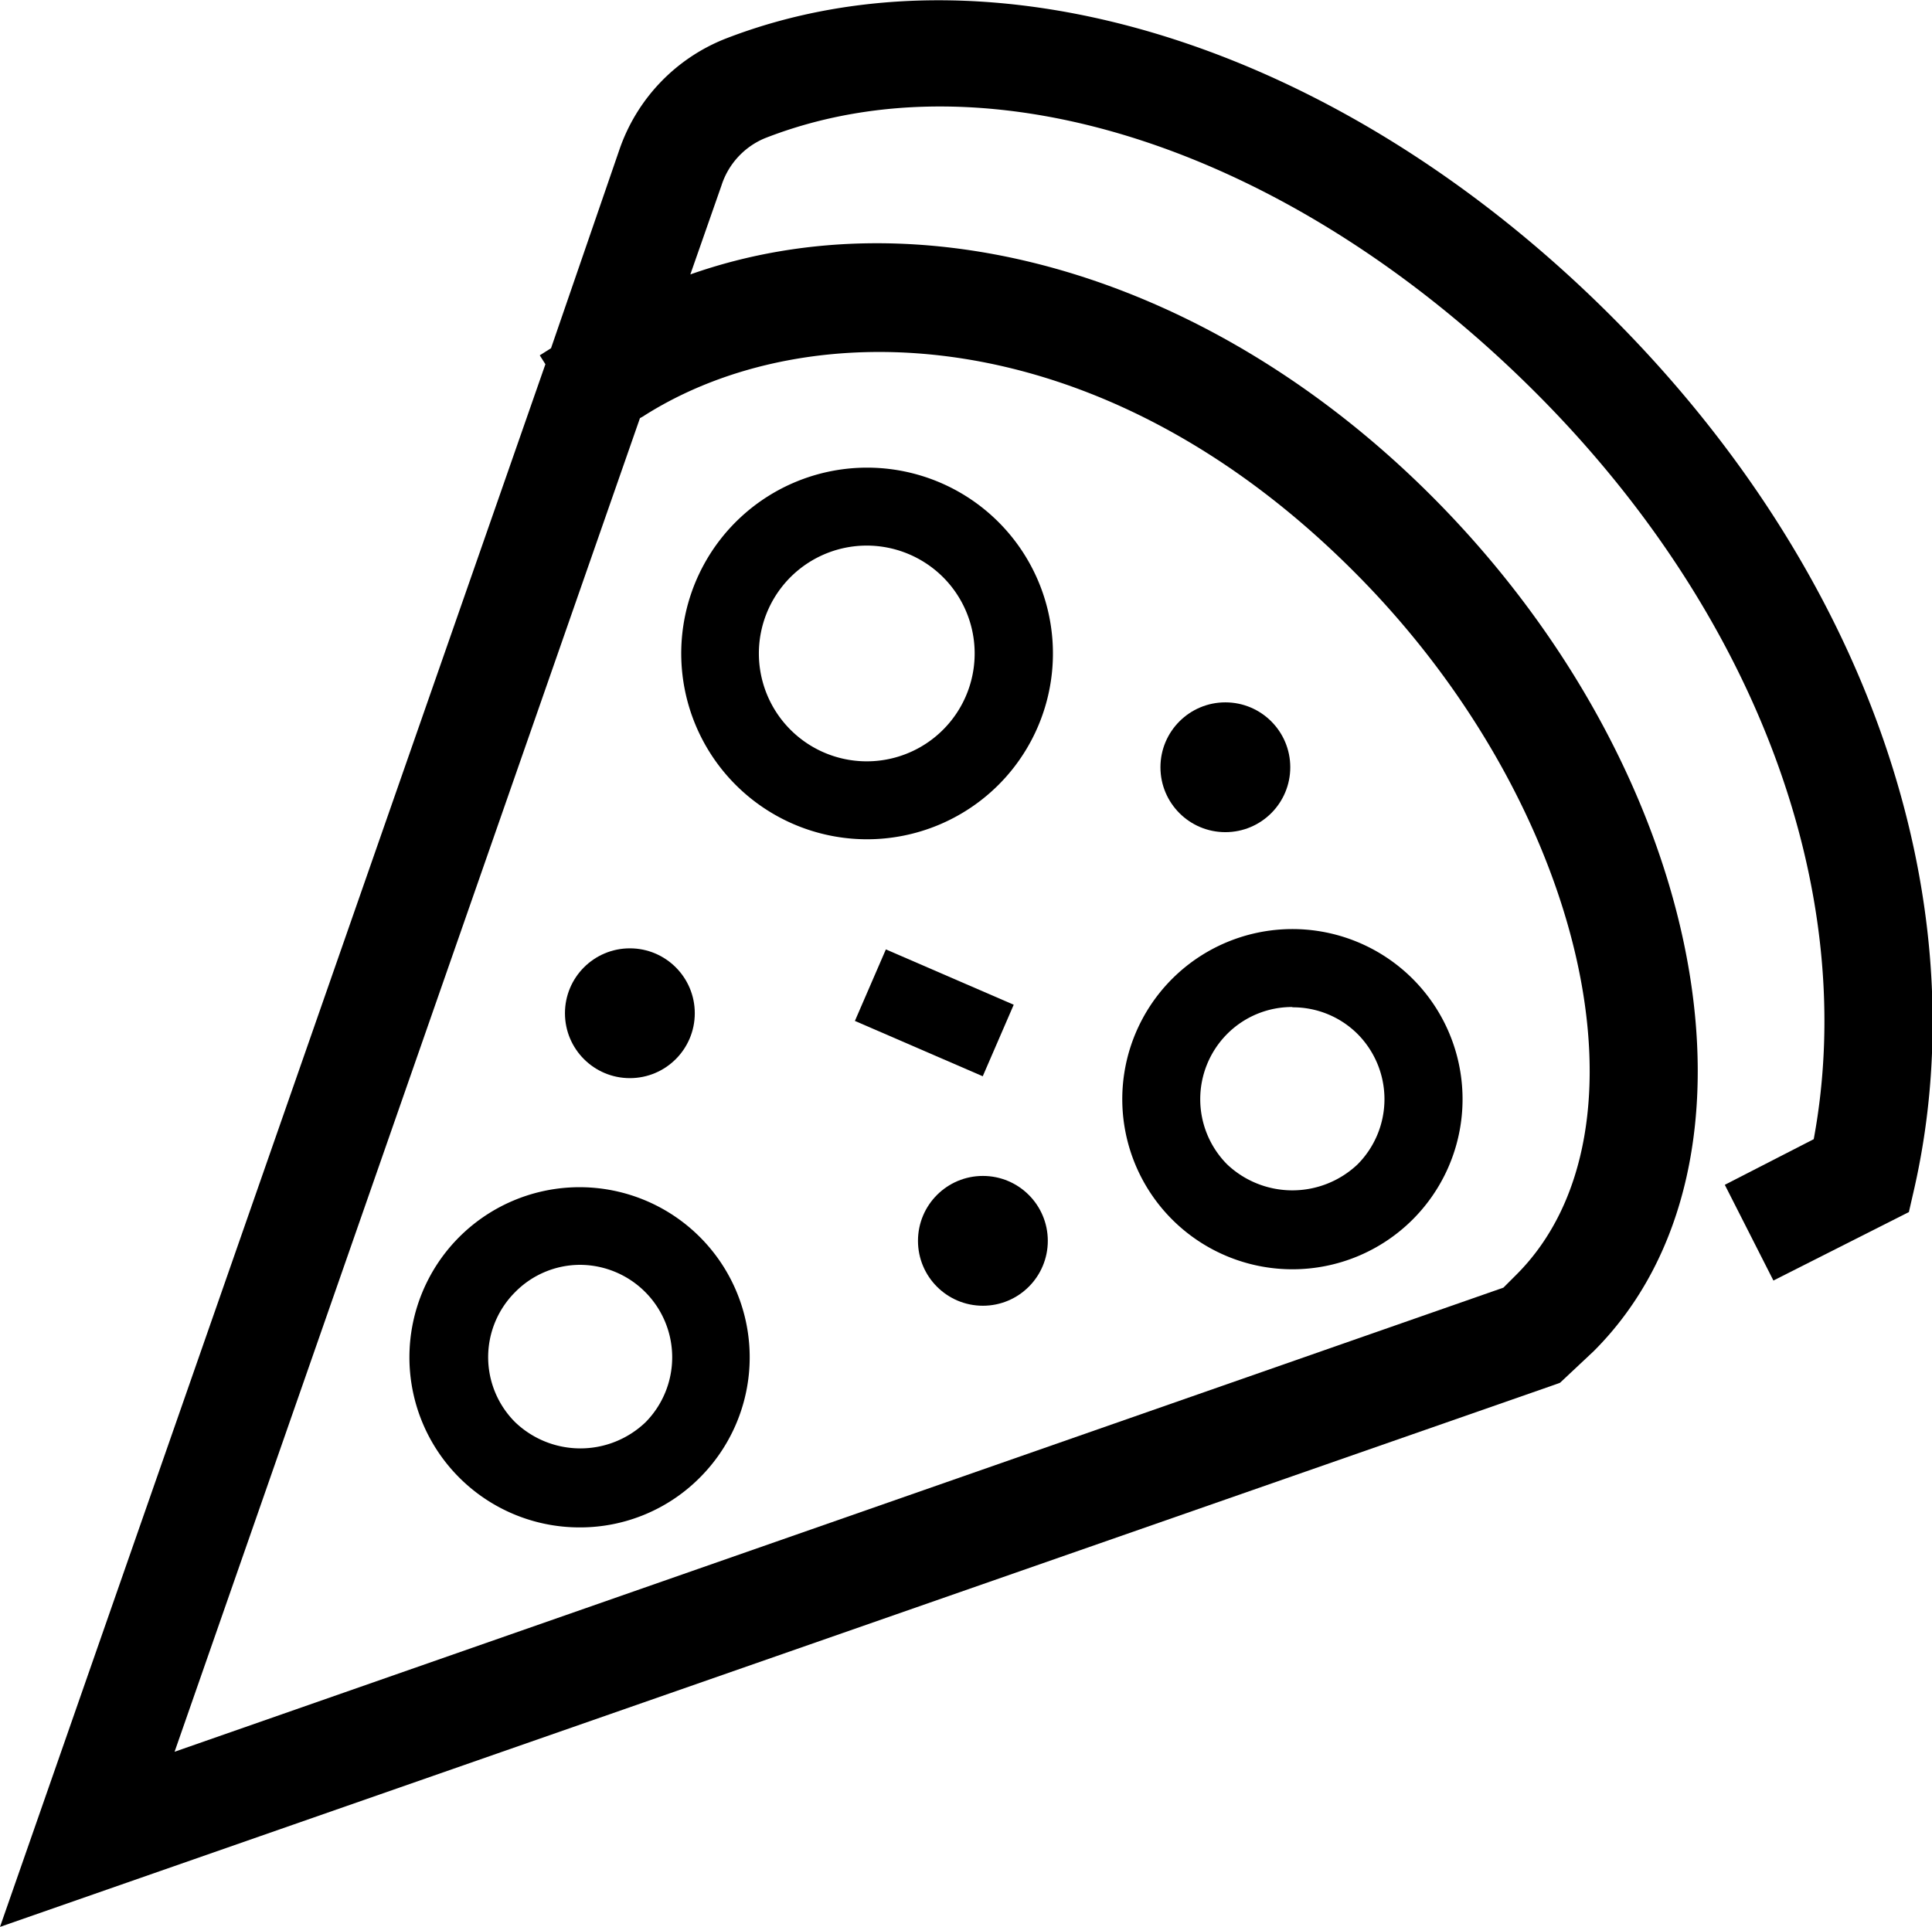 <svg id="Calque_1" data-name="Calque 1" xmlns="http://www.w3.org/2000/svg" viewBox="0 0 65.18 65.02"><defs><style>.cls-1{fill:#000;}</style></defs><title>icone-nos-produits</title><path class="cls-1" d="M69.47,23.84C60.29,14.66,48.57,11,39.6,14.47A6.18,6.18,0,0,0,36,18.24L33.7,24.92l-.38.24.19.3L15.11,78.19,67.46,59.93l.28-.1,1.14-1.07c6.34-6.34,3.83-19.55-5.48-28.86-7.41-7.41-17.09-10.26-25-7.47l1.05-3a2.58,2.58,0,0,1,1.45-1.59c7.63-3,17.83.4,26,8.56,7.45,7.44,10.95,16.85,9.4,25.21l-3,1.54,1.64,3.23,4.57-2.31.19-.83C81.9,43.45,78.08,32.45,69.47,23.84ZM21,72.28l15.7-45,.09-.05c5.51-3.54,15.37-3.42,24,5.23,7.78,7.78,10.34,18.86,5.48,23.72l-.44.44Z" transform="translate(-15.11 -13.17)"/><path class="cls-1" d="M44.36,41.49a6.27,6.27,0,1,1,4.43-1.83A6.28,6.28,0,0,1,44.36,41.49Zm0-9.91a3.64,3.64,0,1,0,2.57,1.07A3.65,3.65,0,0,0,44.36,31.58Z" transform="translate(-15.11 -13.17)"/><path class="cls-1" d="M34.69,64.71A5.74,5.74,0,1,1,38.75,63,5.7,5.7,0,0,1,34.69,64.71Zm0-8.86a3.08,3.08,0,0,0-2.2.92,3.1,3.1,0,0,0,0,4.39,3.18,3.18,0,0,0,4.4,0,3.12,3.12,0,0,0-2.2-5.31Z" transform="translate(-15.11 -13.17)"/><circle class="cls-1" cx="21.25" cy="34.19" r="2.19"/><circle class="cls-1" cx="33.16" cy="41.87" r="2.19"/><circle class="cls-1" cx="41.34" cy="25.89" r="2.19"/><path class="cls-1" d="M58.71,56a5.74,5.74,0,1,1,4.06-1.68h0A5.74,5.74,0,0,1,58.71,56Zm3.13-2.61h0Zm-3.13-6.24a3.09,3.09,0,0,0-2.2.91,3.12,3.12,0,0,0,0,4.4,3.2,3.2,0,0,0,4.4,0,3.12,3.12,0,0,0,0-4.4A3.09,3.09,0,0,0,58.71,47.16Z" transform="translate(-15.11 -13.17)"/><rect class="cls-1" x="45.32" y="45" width="2.63" height="4.7" transform="translate(-30.46 58.16) rotate(-66.59)"/></svg>